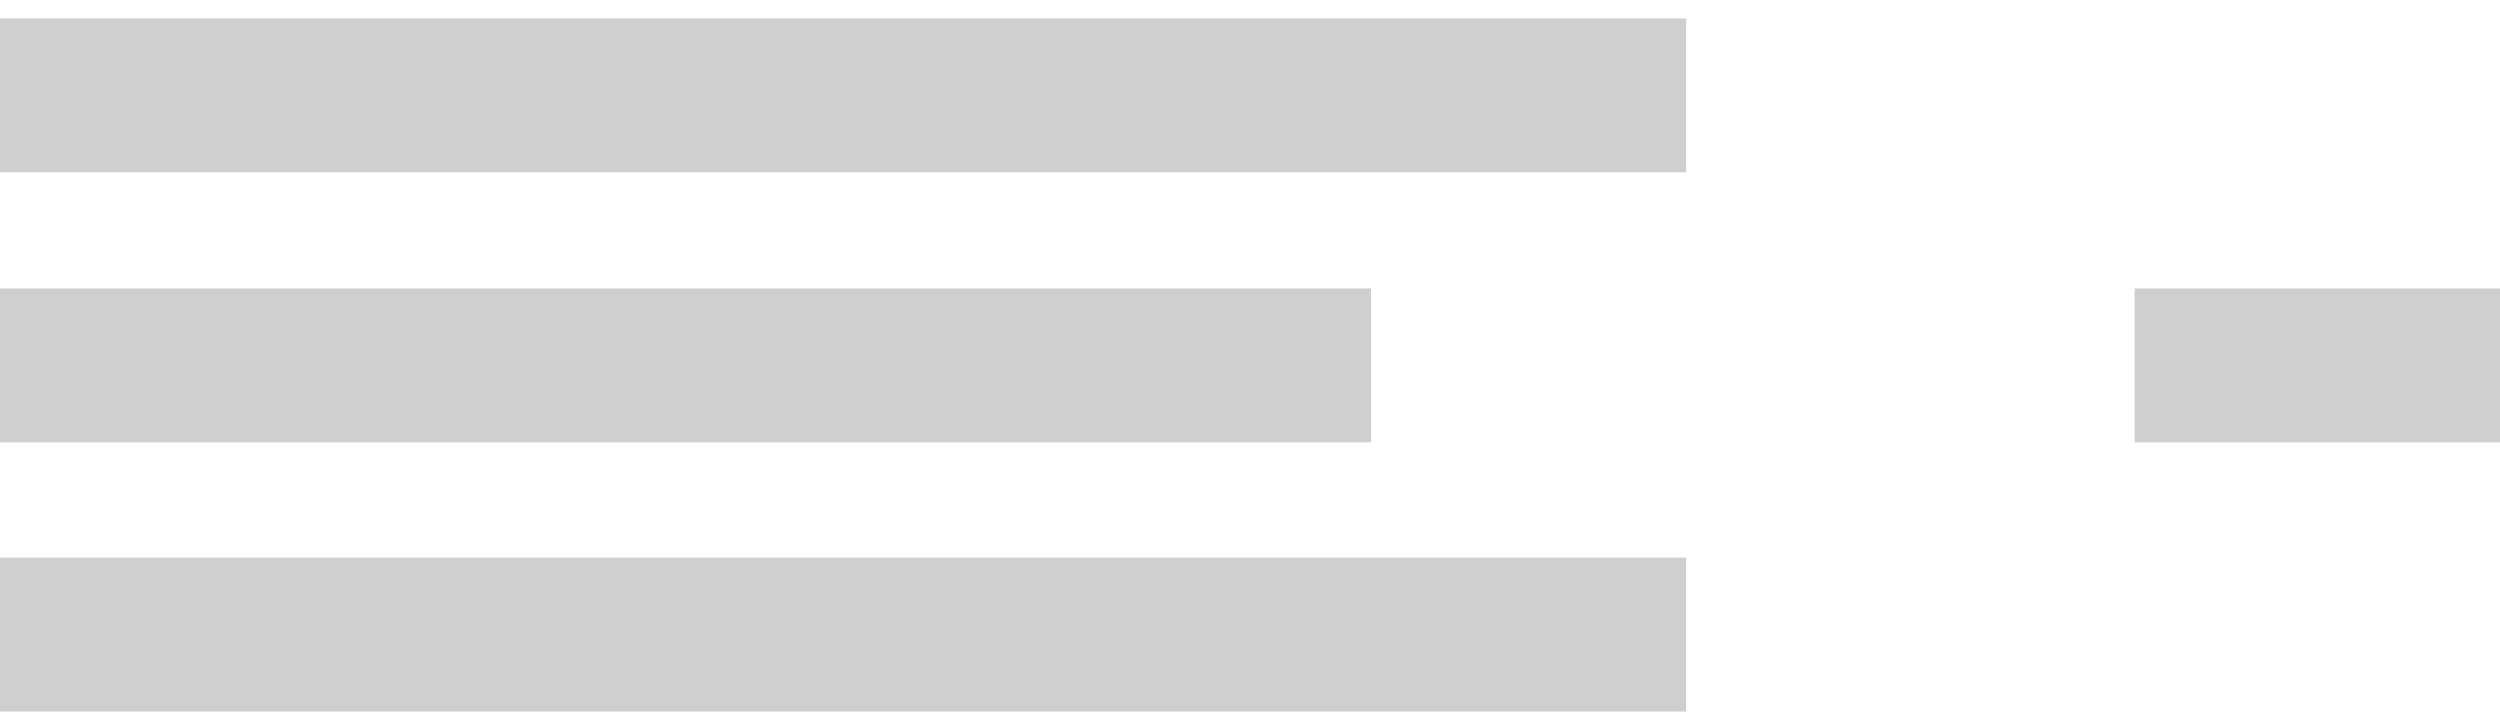 <?xml version="1.0" encoding="UTF-8"?>
<svg width="130px" height="37px" viewBox="0 0 130 37" version="1.1" xmlns="http://www.w3.org/2000/svg" xmlns:xlink="http://www.w3.org/1999/xlink">
    <!-- Generator: Sketch 53.2 (72643) - https://sketchapp.com -->
    <title>anim_2-V3_UI_element_1</title>
    <desc>Created with Sketch.</desc>
    <g id="illustrations" stroke="none" stroke-width="1" fill="none" fill-rule="evenodd">
        <g id="Artboard-Copy-34" transform="translate(-8, -31)" fill="#CFCFCF" fill-rule="nonzero">
            <g id="anim_2-V3_UI_element_1" transform="translate(8, 31.958)">
                <rect id="Rectangle" x="-4.05009359e-13" y="0" width="87.681" height="8"></rect>
                <rect id="Rectangle" x="-3.05533376e-13" y="14.042" width="71.292" height="8"></rect>
                <rect id="Rectangle" x="111" y="14.042" width="19" height="8"></rect>
                <rect id="Rectangle-Copy-15" x="-4.05009359e-13" y="28.042" width="87.681" height="8"></rect>
            </g>
        </g>
    </g>
</svg>